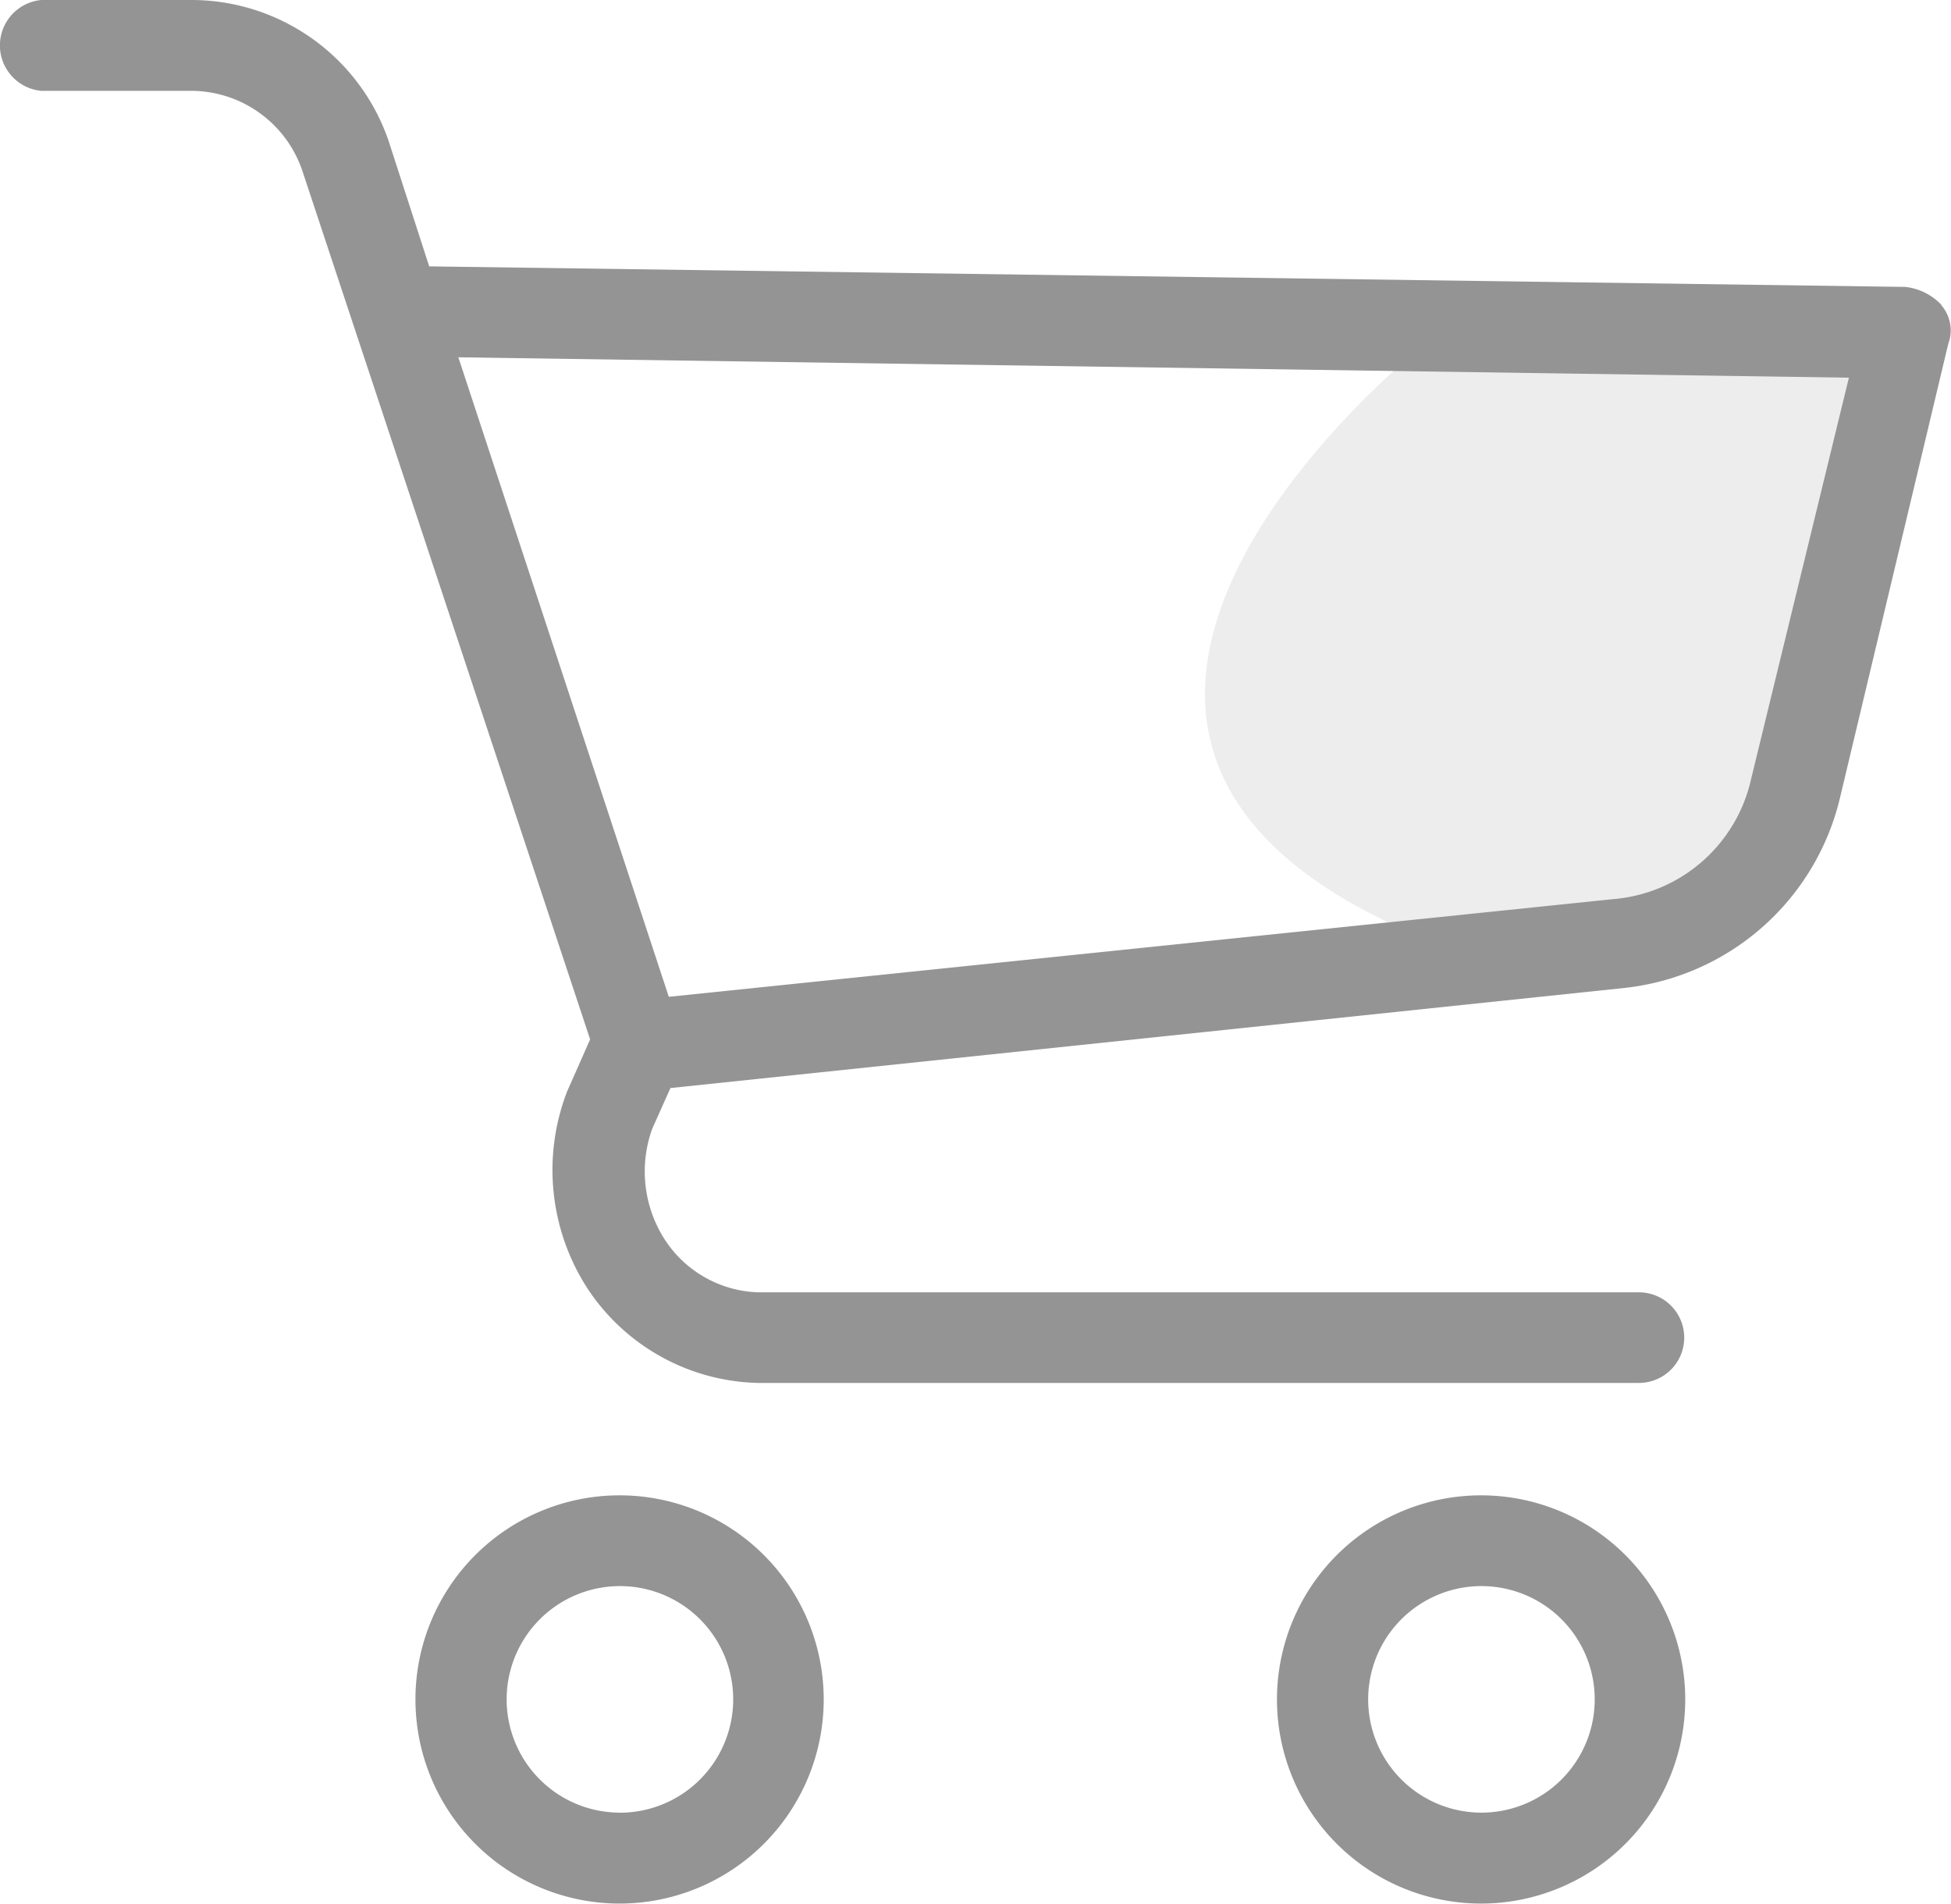 <svg xmlns="http://www.w3.org/2000/svg" width="24.974" height="24.37" viewBox="0 0 24.974 24.37">
  <g id="cart_icon" data-name="cart icon" transform="translate(4.984 -18.533)">
    <path id="Path_6" data-name="Path 6" d="M211.544,20.076s-6.206,4.949,0,7.542a4.54,4.54,0,0,0,3.771-.55c1.316-.815,1.414-2.907,1.414-2.907l.943-4.085Z" transform="translate(-198.345 2.908)" fill="#949494" opacity="0.17"/>
    <path id="Path_17" data-name="Path 17" d="M24.873,57.26a2.613,2.613,0,1,0,2.613,2.613,2.613,2.613,0,0,0-2.613-2.613Zm0,4.062A1.45,1.45,0,1,1,25.9,60.9a1.45,1.45,0,0,1-1.028.423Z" transform="translate(-21.926 -19.584)" fill="#949494"/>
    <path id="Path_18" data-name="Path 18" d="M52.263,57.26a2.613,2.613,0,1,0,2.613,2.613,2.613,2.613,0,0,0-2.613-2.613Zm0,4.062a1.45,1.45,0,1,1,1.028-.423A1.45,1.45,0,0,1,52.263,61.322Z" transform="translate(-38.288 -19.584)" fill="#949494"/>
    <path id="Path_19" data-name="Path 19" d="M33.9,13.632a.745.745,0,0,0-.467-.233L14.54,13.136l-.521-1.61a2.67,2.67,0,0,0-2.5-1.8H9.575a.584.584,0,0,0,0,1.163H11.52a1.506,1.506,0,0,1,1.394,1.017L16.6,23.032l-.294.665a2.791,2.791,0,0,0,.261,2.525,2.686,2.686,0,0,0,2.178,1.208H30.025a.58.58,0,0,0,0-1.16H18.748a1.482,1.482,0,0,1-1.208-.7,1.61,1.61,0,0,1-.145-1.394l.233-.521,12.217-1.282A3.189,3.189,0,0,0,32.6,19.935l1.385-5.807a.492.492,0,0,0-.089-.495ZM31.461,19.7a1.973,1.973,0,0,1-1.771,1.537l-12.083,1.25L14.913,14.3l17.8.261Z" transform="translate(-14.03 8.807)" fill="#949494"/>
  </g>
</svg>
